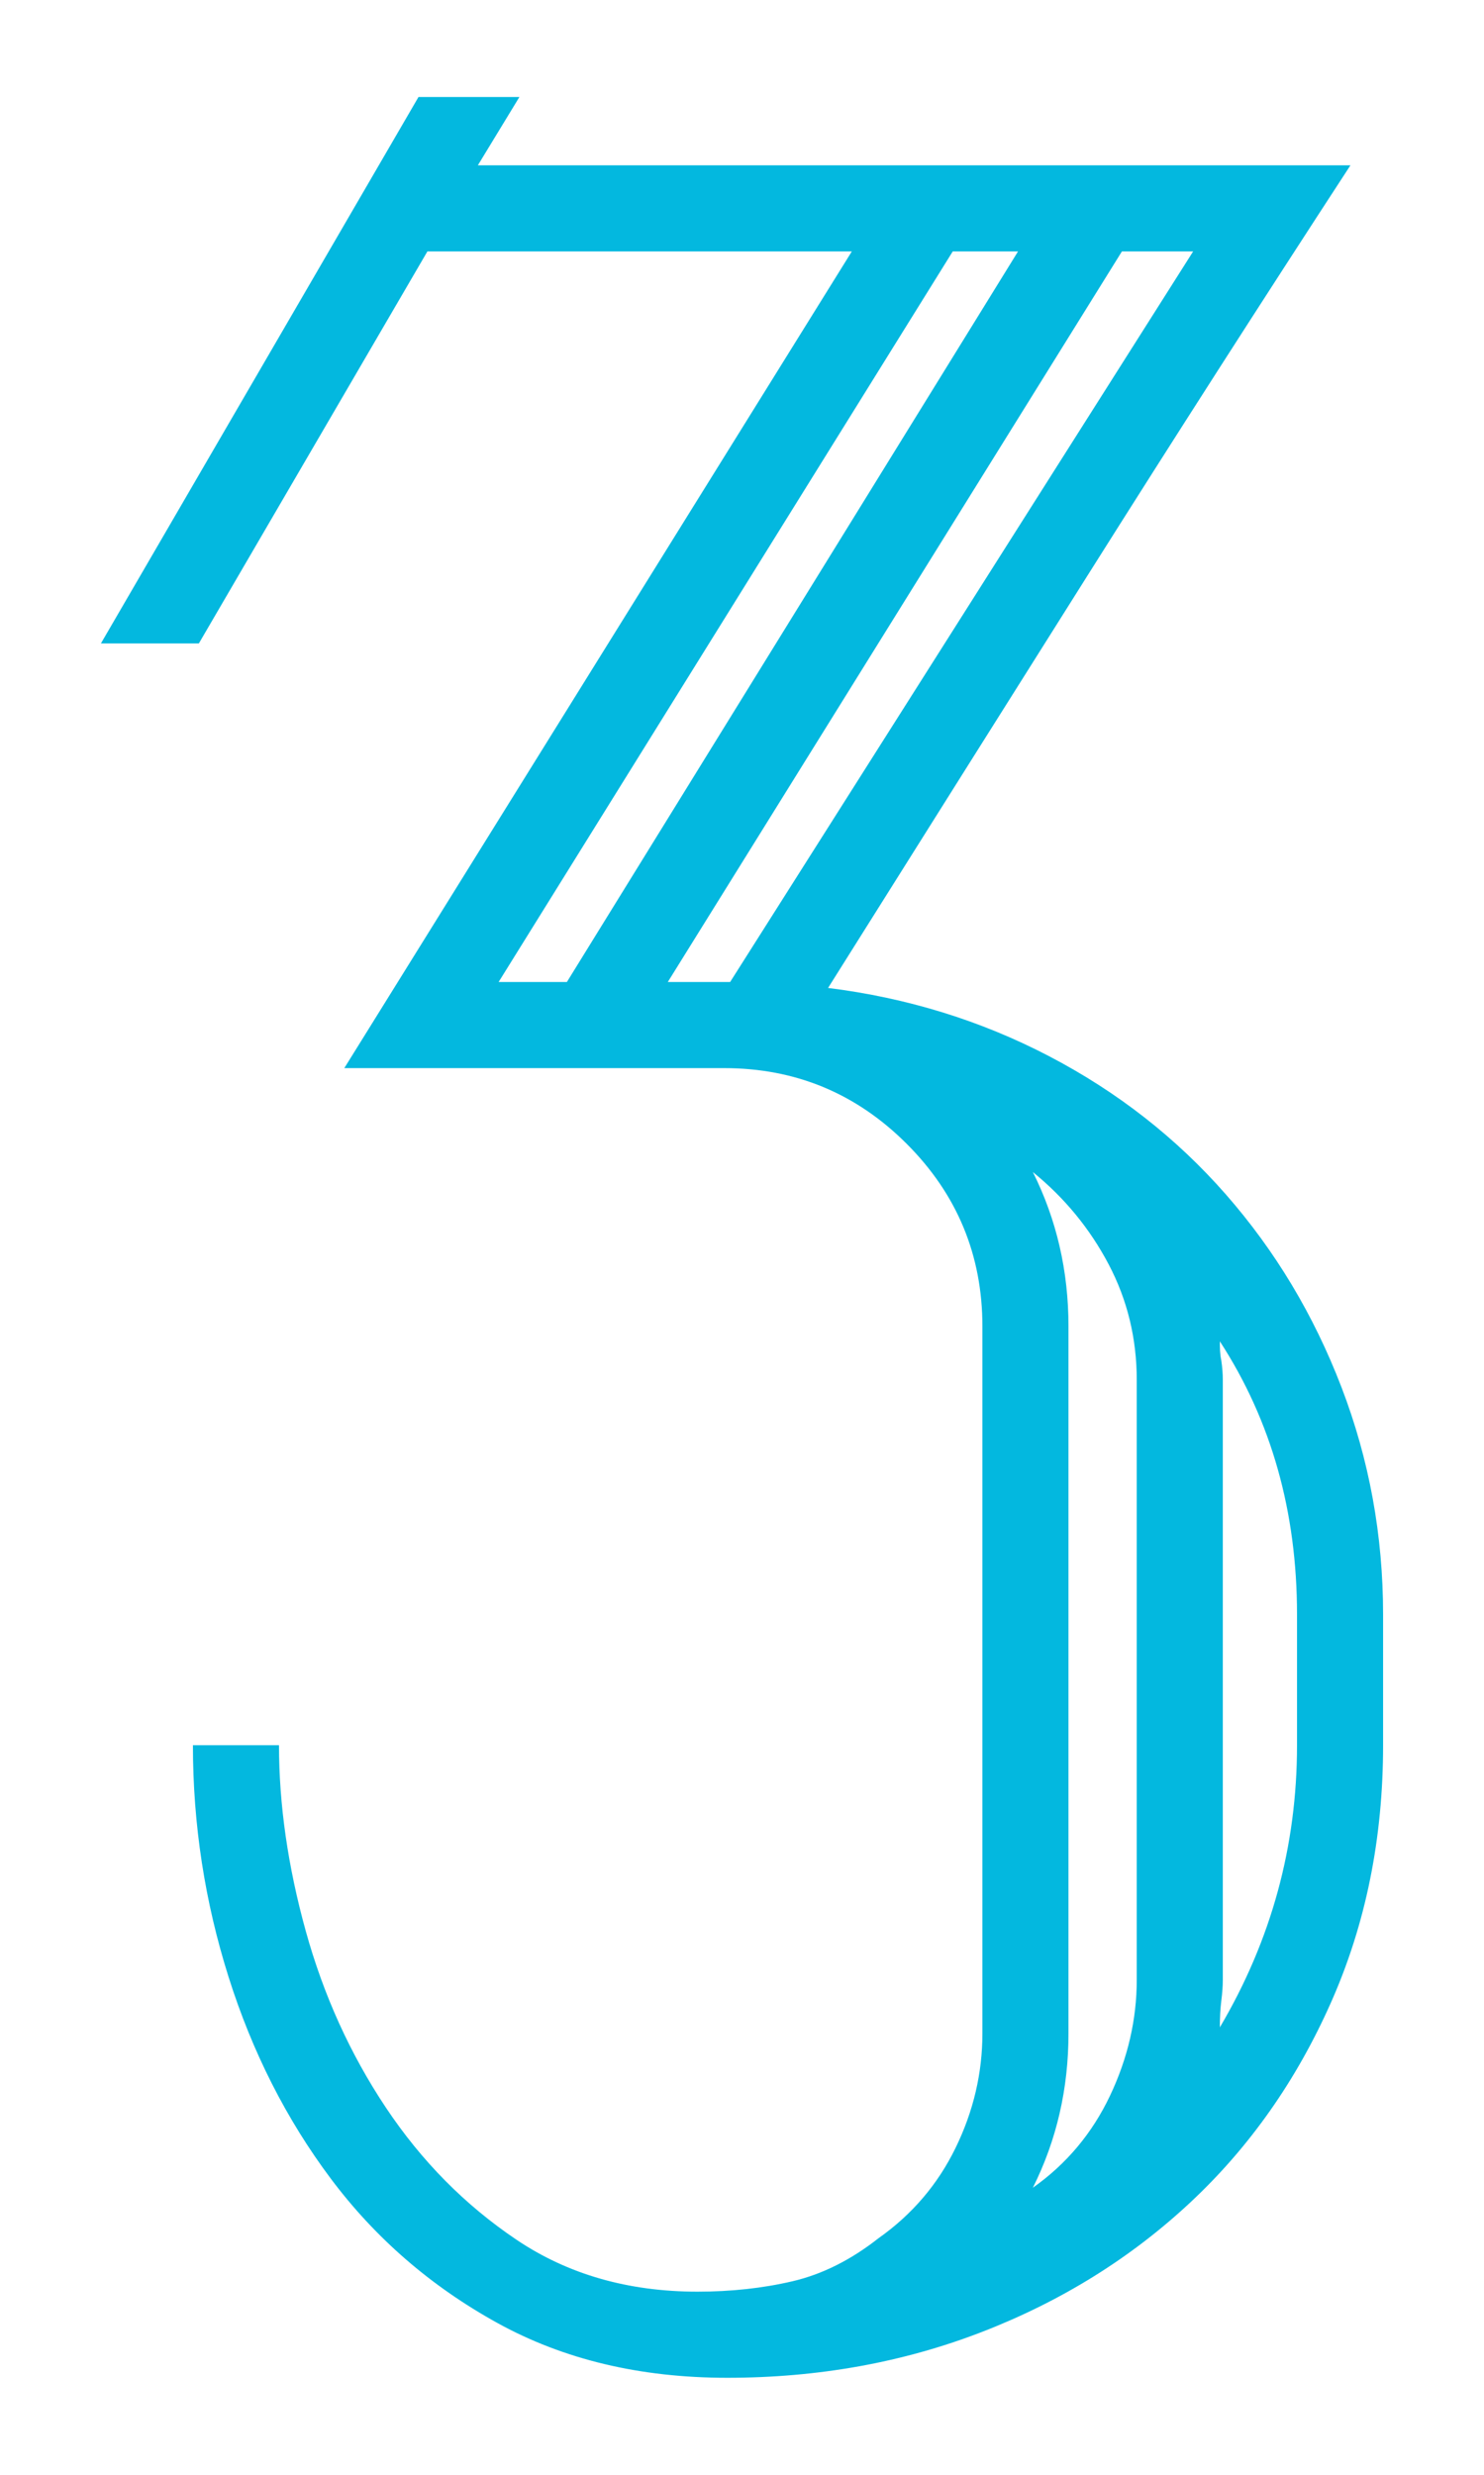 <?xml version="1.0" encoding="UTF-8"?><svg id="_レイヤー_2" xmlns="http://www.w3.org/2000/svg" viewBox="0 0 30 50"><defs><style>.cls-1{fill:none;}.cls-1,.cls-2{stroke-width:0px;}.cls-2{fill:#03b8df;}</style></defs><g id="_レイヤー_2-2"><path class="cls-2" d="m14.7,48.04c-1.76,0-3.31-.37-4.65-1.11-1.34-.74-2.46-1.71-3.36-2.91-.9-1.2-1.59-2.56-2.07-4.08-.48-1.52-.72-3.08-.72-4.68h1.74c0,1.2.18,2.45.54,3.75.36,1.3.9,2.49,1.62,3.57.72,1.08,1.6,1.97,2.64,2.67,1.04.7,2.26,1.05,3.66,1.05.68,0,1.32-.07,1.92-.21.6-.14,1.18-.43,1.74-.87.68-.48,1.2-1.09,1.56-1.83.36-.74.54-1.51.54-2.31v-14.28c0-1.44-.51-2.67-1.53-3.69s-2.25-1.53-3.69-1.53h-7.68L17.22,5.08h-8.58l-4.62,7.92h-1.98L8.46,1.96h2.04l-.84,1.38h17.64c-1.8,2.76-3.57,5.52-5.31,8.28-1.74,2.76-3.49,5.54-5.25,8.34,1.6.2,3.09.66,4.47,1.38,1.38.72,2.57,1.65,3.57,2.79,1,1.14,1.78,2.44,2.34,3.9.56,1.46.84,2.99.84,4.59v2.64c0,1.88-.35,3.61-1.05,5.19-.7,1.58-1.65,2.93-2.85,4.05-1.2,1.12-2.6,1.99-4.2,2.61-1.6.62-3.32.93-5.16.93ZM19.26,5.08l-9.18,14.76h1.38l9.12-14.76h-1.32Zm3.42,0l-9.18,14.76h1.26l9.36-14.76h-1.44Zm.3,22.8c0-.84-.19-1.62-.57-2.34-.38-.72-.89-1.34-1.53-1.86.48.96.72,2,.72,3.12v14.28c0,1.12-.24,2.16-.72,3.12.68-.48,1.2-1.1,1.56-1.86.36-.76.54-1.54.54-2.34v-12.12Zm3.24,4.74c0-2.08-.52-3.92-1.56-5.52,0,.12,0,.25.03.39.02.14.03.27.03.39v12.12c0,.12-.01.26-.03.42-.02.16-.03.34-.03.54,1.04-1.76,1.56-3.66,1.56-5.7v-2.64Z"/><rect class="cls-1" width="30" height="50"/></g></svg>